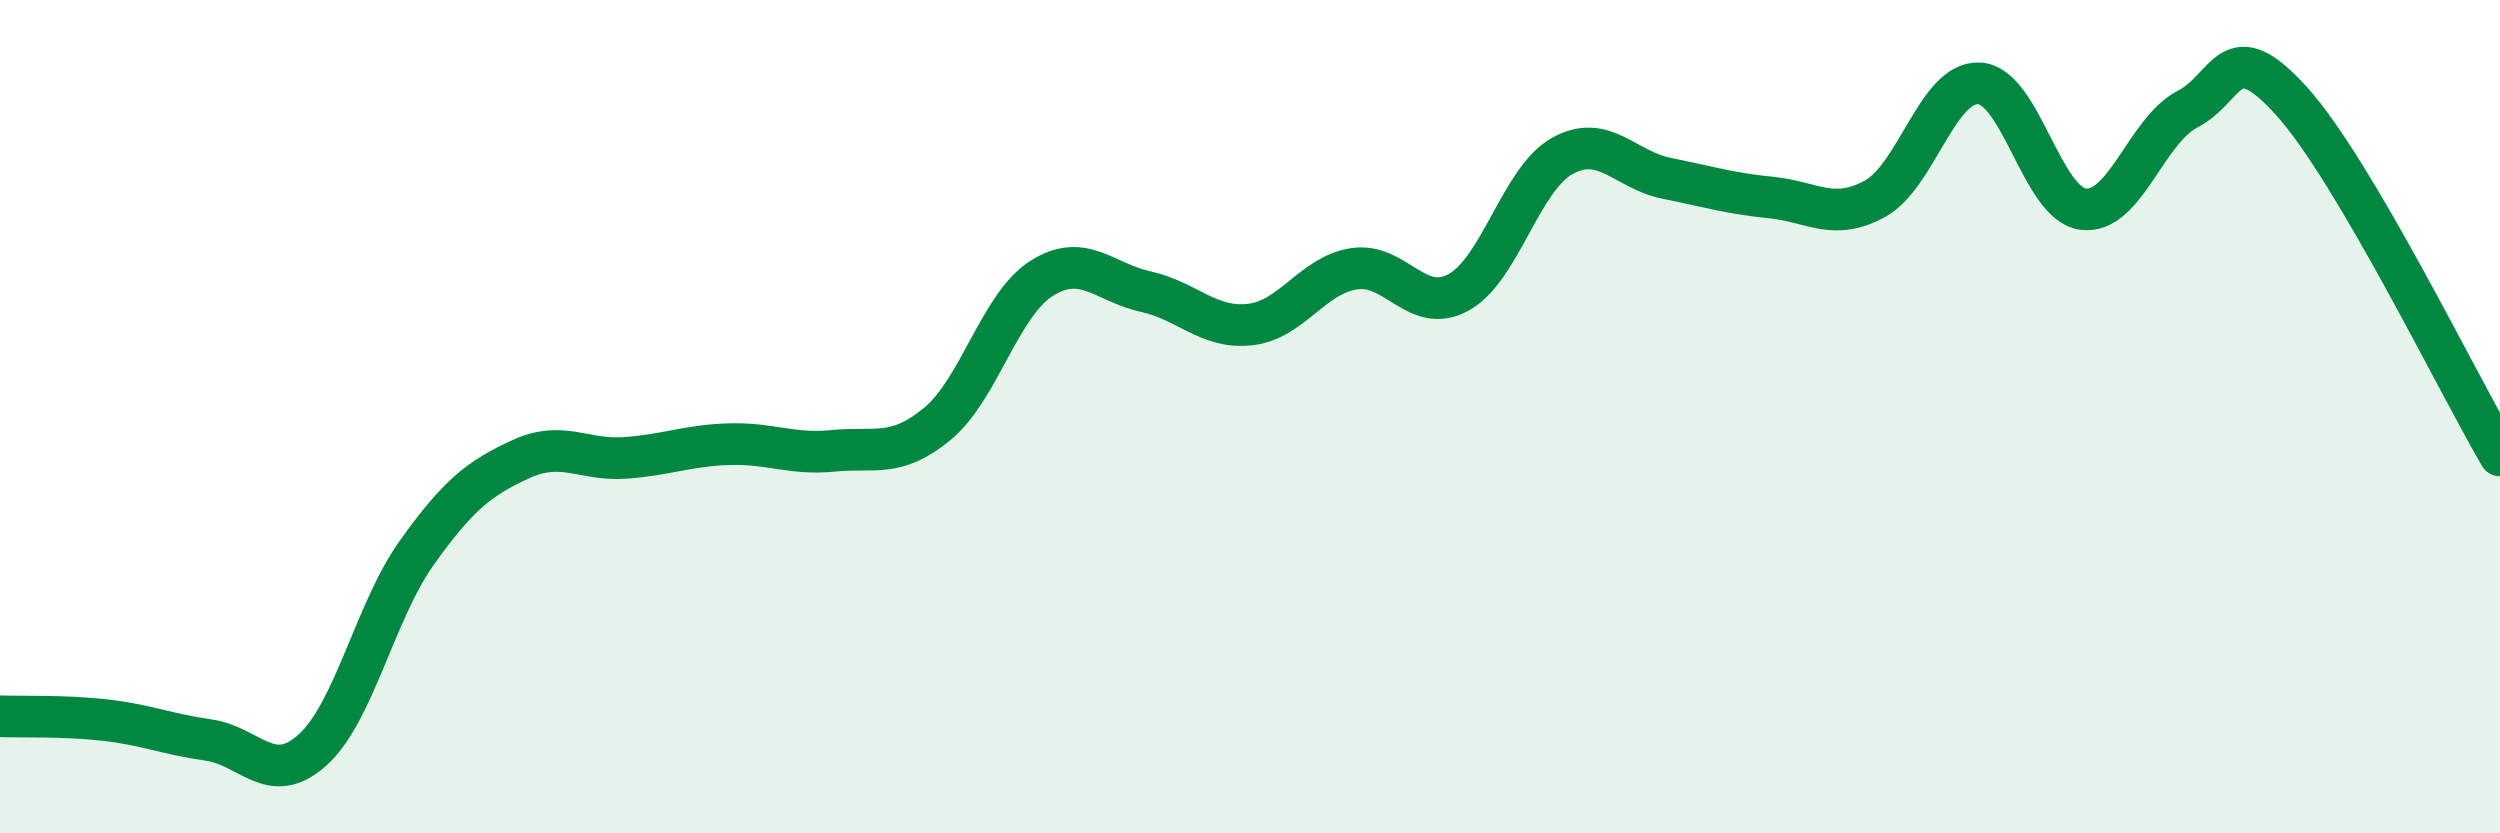 
    <svg width="60" height="20" viewBox="0 0 60 20" xmlns="http://www.w3.org/2000/svg">
      <path
        d="M 0,17.19 C 0.5,17.21 1.5,17.17 2.5,17.28 C 3.5,17.39 4,17.62 5,17.76 C 6,17.9 6.5,18.9 7.5,18 C 8.5,17.1 9,14.67 10,13.27 C 11,11.87 11.5,11.48 12.5,11.02 C 13.5,10.56 14,11.06 15,10.99 C 16,10.92 16.5,10.69 17.5,10.66 C 18.5,10.63 19,10.92 20,10.82 C 21,10.72 21.5,11 22.5,10.17 C 23.5,9.34 24,7.31 25,6.68 C 26,6.05 26.5,6.78 27.5,7 C 28.5,7.22 29,7.9 30,7.79 C 31,7.68 31.5,6.6 32.5,6.45 C 33.5,6.3 34,7.56 35,7.02 C 36,6.48 36.5,4.29 37.5,3.74 C 38.5,3.19 39,4.08 40,4.28 C 41,4.48 41.5,4.64 42.5,4.74 C 43.5,4.84 44,5.32 45,4.77 C 46,4.22 46.5,1.95 47.5,2 C 48.5,2.05 49,4.9 50,5.02 C 51,5.14 51.5,3.14 52.5,2.62 C 53.5,2.1 53.5,0.77 55,2.43 C 56.5,4.09 59,9.23 60,10.93L60 20L0 20Z"
        fill="#008740"
        opacity="0.1"
        stroke-linecap="round"
        stroke-linejoin="round"
      />
      <path
        d="M 0,17.19 C 0.5,17.21 1.5,17.17 2.5,17.28 C 3.5,17.39 4,17.62 5,17.76 C 6,17.9 6.5,18.9 7.5,18 C 8.5,17.1 9,14.67 10,13.27 C 11,11.87 11.5,11.48 12.5,11.02 C 13.5,10.56 14,11.06 15,10.99 C 16,10.92 16.5,10.69 17.5,10.66 C 18.5,10.63 19,10.92 20,10.82 C 21,10.72 21.5,11 22.5,10.17 C 23.5,9.34 24,7.31 25,6.68 C 26,6.05 26.5,6.78 27.5,7 C 28.5,7.22 29,7.9 30,7.79 C 31,7.68 31.5,6.6 32.5,6.45 C 33.5,6.3 34,7.56 35,7.02 C 36,6.48 36.5,4.29 37.5,3.74 C 38.5,3.19 39,4.08 40,4.28 C 41,4.48 41.5,4.64 42.5,4.74 C 43.5,4.84 44,5.32 45,4.77 C 46,4.22 46.5,1.95 47.5,2 C 48.5,2.05 49,4.9 50,5.02 C 51,5.14 51.5,3.14 52.5,2.62 C 53.5,2.1 53.5,0.77 55,2.43 C 56.5,4.09 59,9.23 60,10.93"
        stroke="#008740"
        stroke-width="1"
        fill="none"
        stroke-linecap="round"
        stroke-linejoin="round"
      />
    </svg>
  